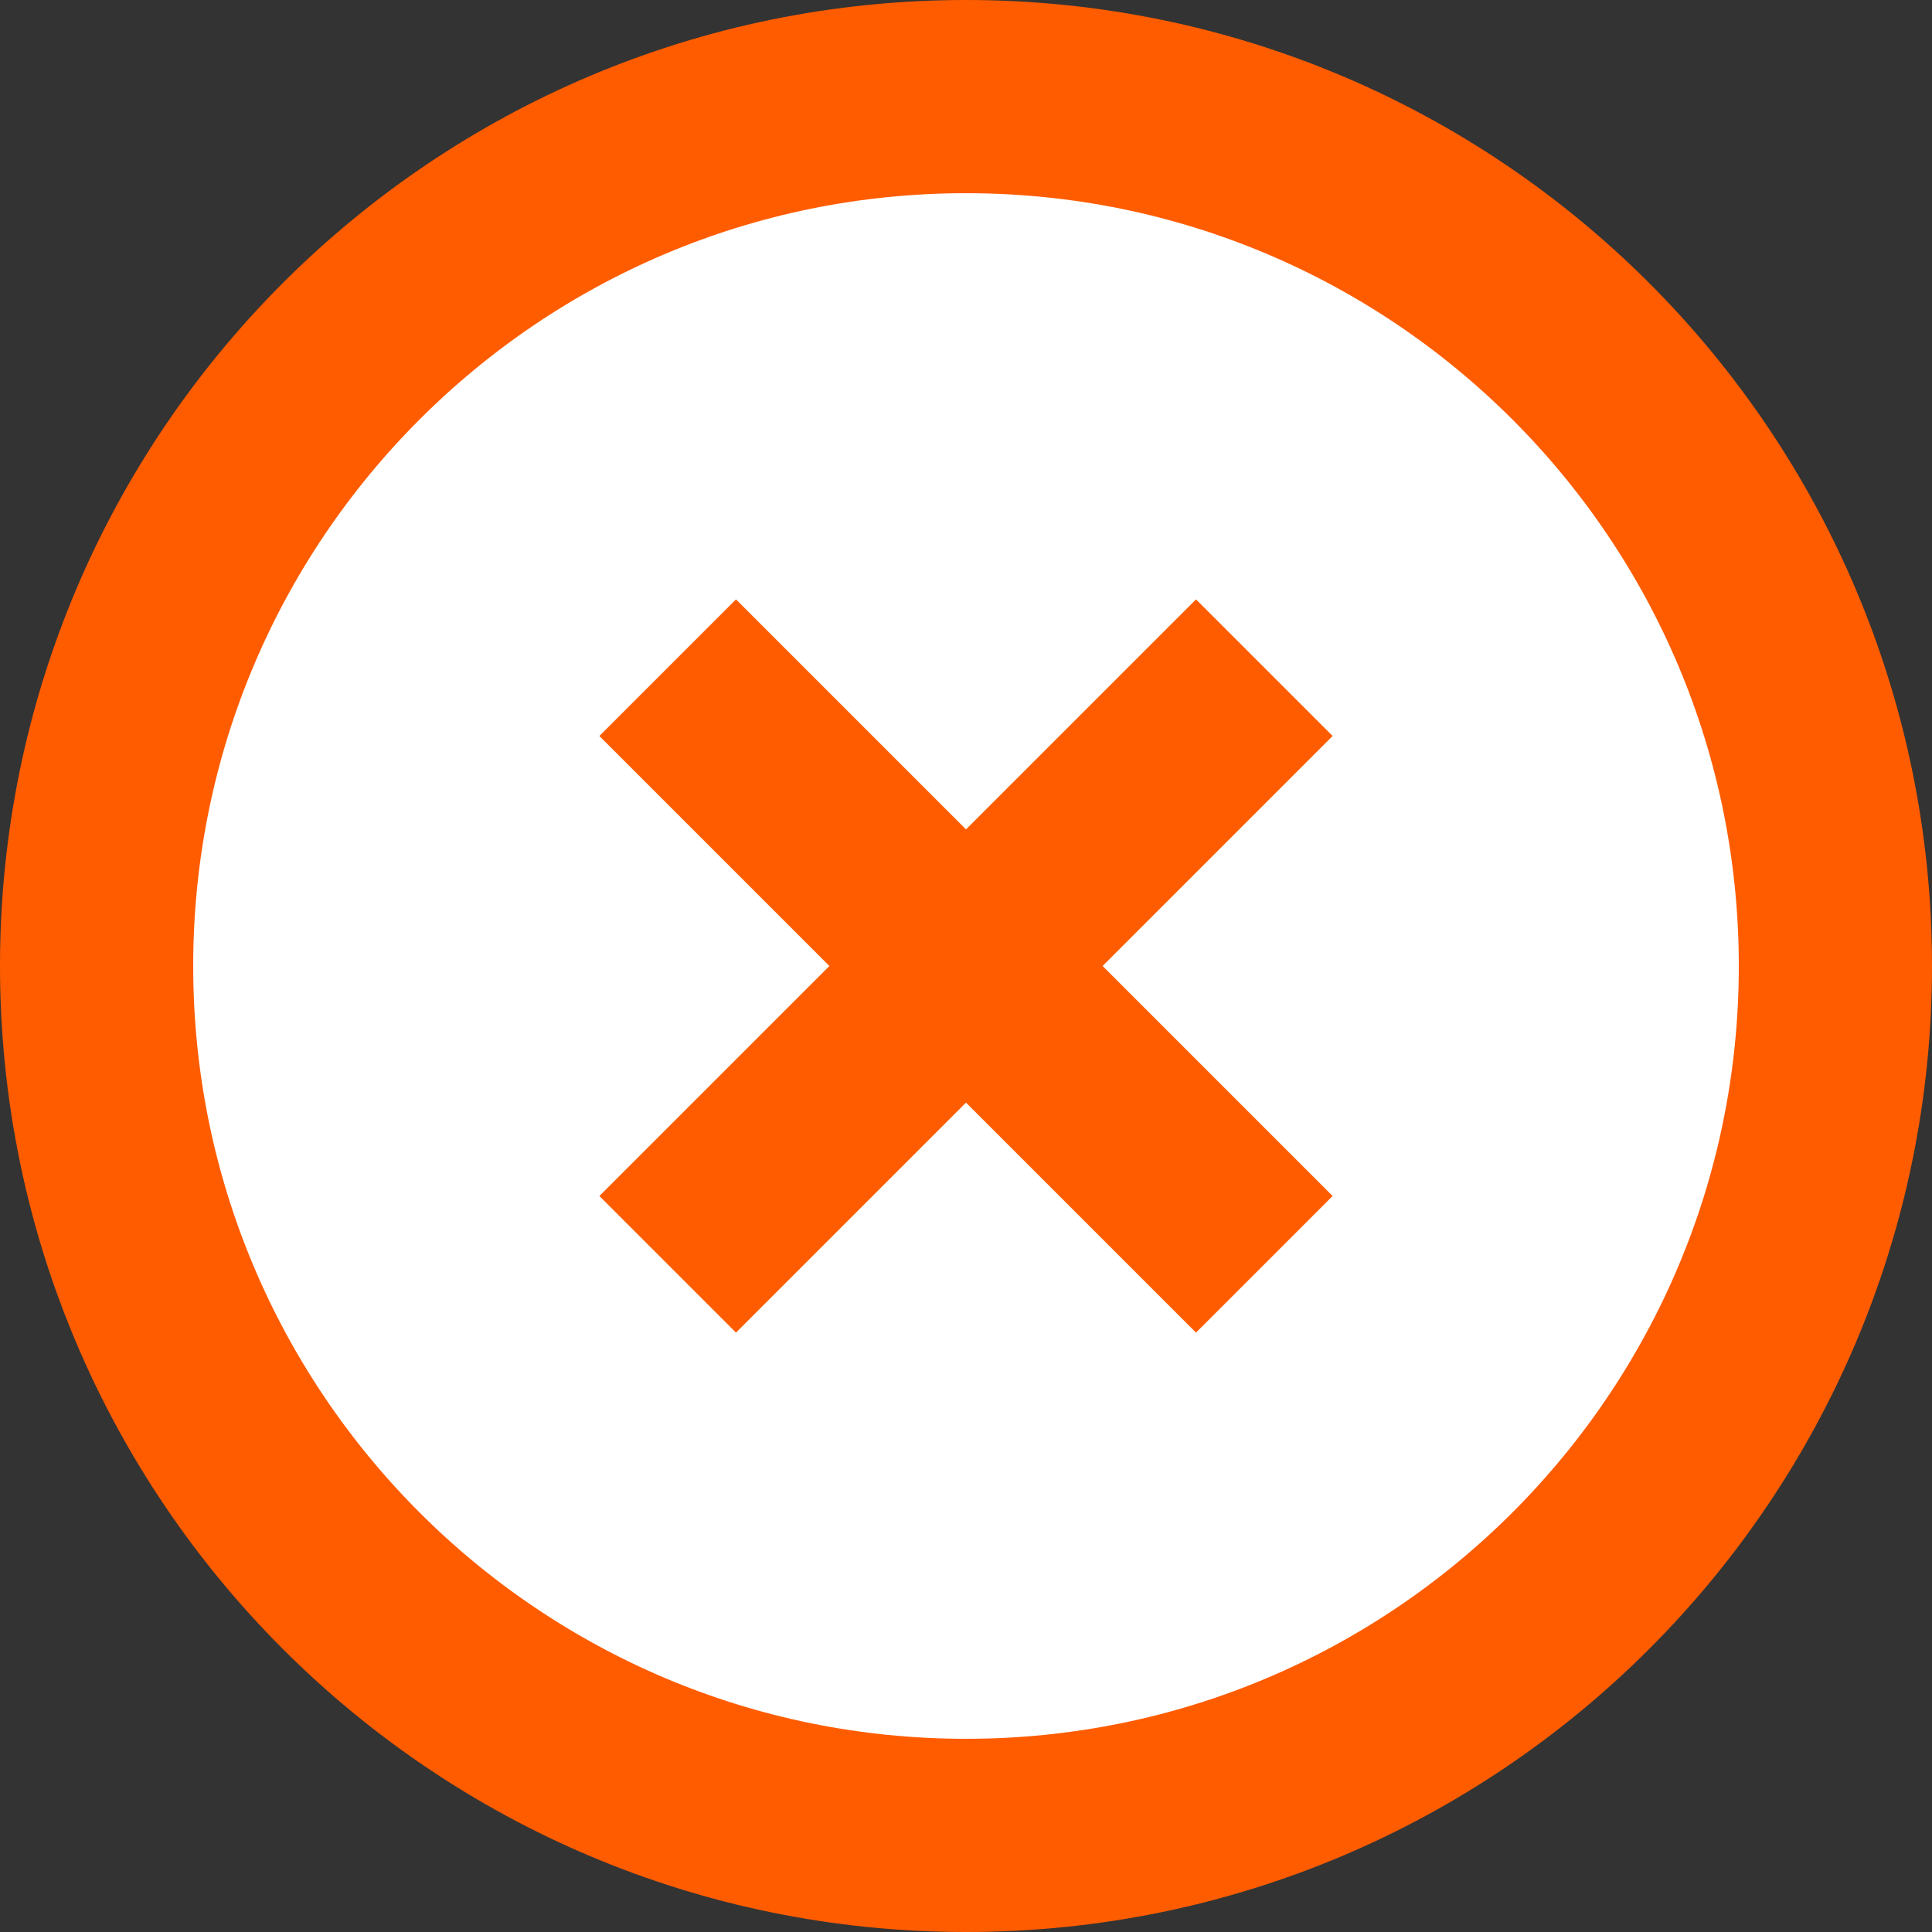 <svg width="20" height="20" viewBox="0 0 20 20" fill="none" xmlns="http://www.w3.org/2000/svg">
<rect x="0" y="0" width="20" height="20" fill="#333333" stroke="none"/>
<g id="Group 4">
<path id="Vector" d="M19 10C19 14.971 14.971 19 10 19C5.029 19 1 14.971 1 10C1 5.029 5.029 1 10 1C14.971 1 19 5.029 19 10Z" fill="white" stroke="#FF5C00" stroke-width="2" stroke-miterlimit="10"/>
<g id="Group 2">
<path id="Vector_2" d="M7.619 12.381L12.381 7.619" stroke="#FF5C00" stroke-width="2" stroke-miterlimit="10" stroke-linecap="square"/>
<path id="Vector_3" d="M12.381 12.381L7.619 7.619" stroke="#FF5C00" stroke-width="2" stroke-miterlimit="10" stroke-linecap="square"/>
</g>
</g>
</svg>
